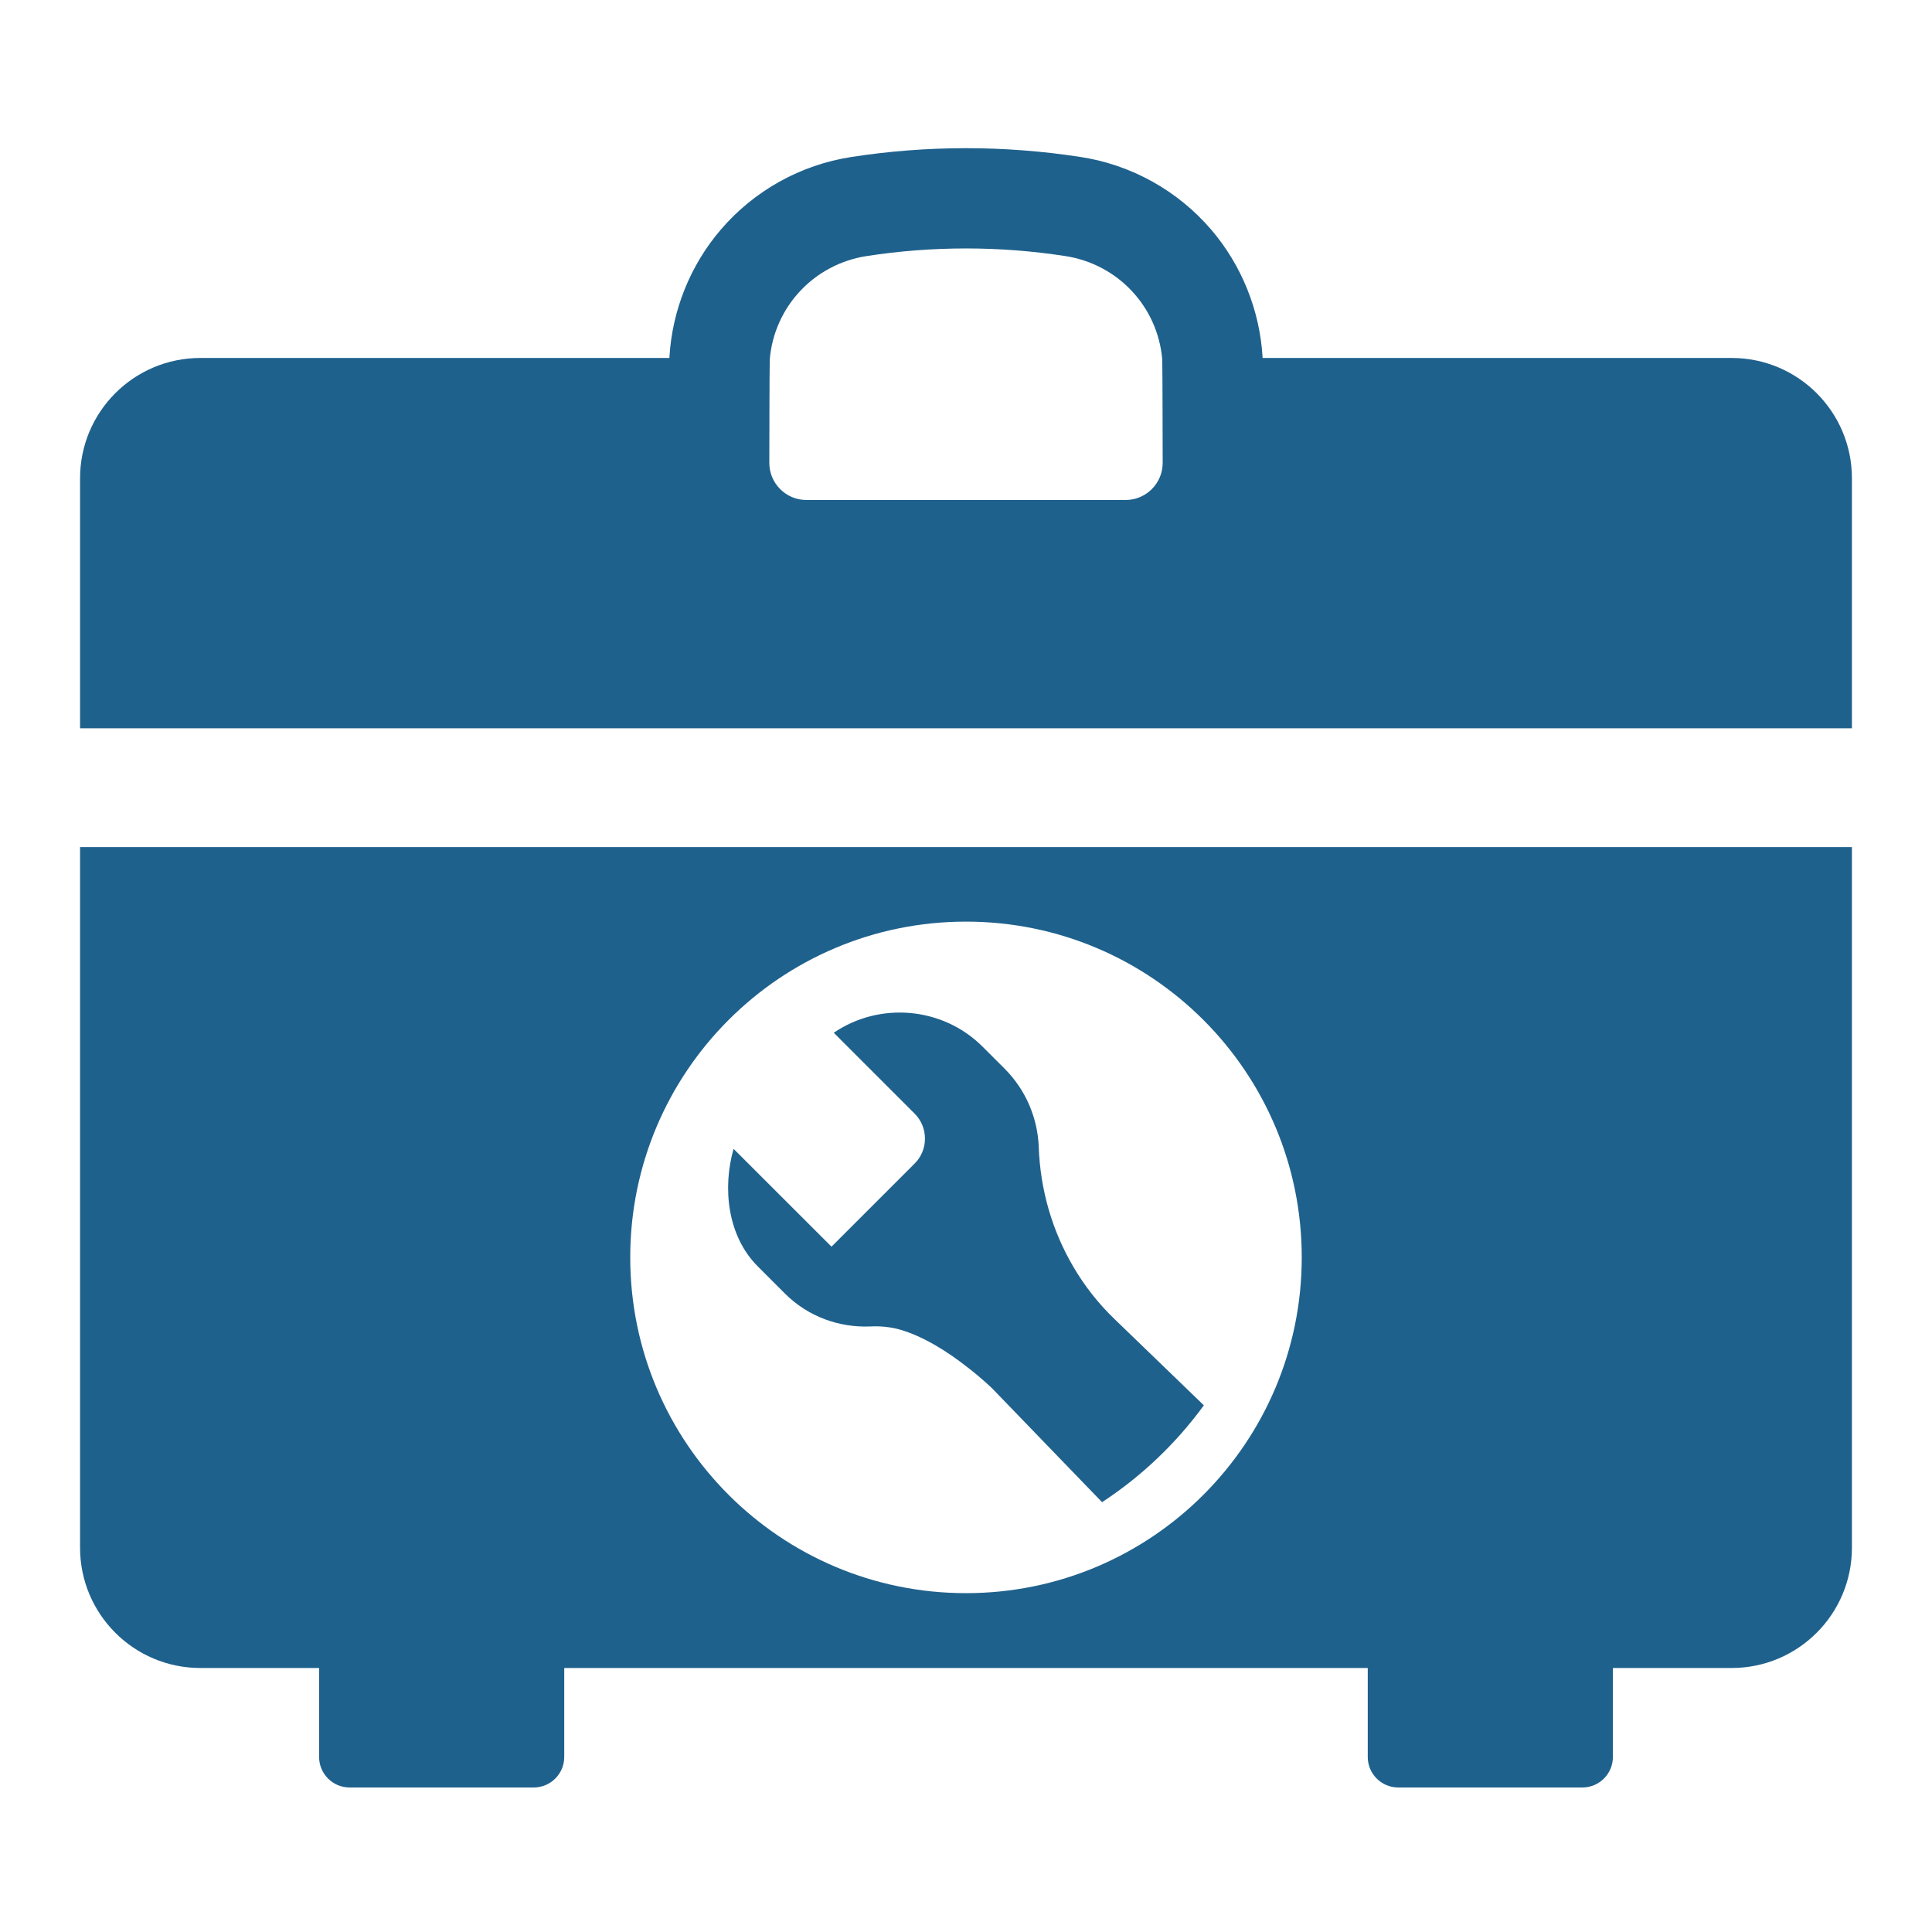 <svg xmlns="http://www.w3.org/2000/svg" xmlns:xlink="http://www.w3.org/1999/xlink" width="500" viewBox="0 0 375 375" height="500" preserveAspectRatio="xMidYMid meet"><defs><clipPath id="6cc95f2742"><path d="M 214.727 199.926 L 219.488 199.926 L 219.488 204.688 L 214.727 204.688 Z M 214.727 199.926 " clip-rule="nonzero"></path></clipPath><clipPath id="c86145595c"><path d="M 217.109 199.926 C 215.793 199.926 214.727 200.992 214.727 202.309 C 214.727 203.621 215.793 204.688 217.109 204.688 C 218.422 204.688 219.488 203.621 219.488 202.309 C 219.488 200.992 218.422 199.926 217.109 199.926 Z M 217.109 199.926 " clip-rule="nonzero"></path></clipPath><clipPath id="4e0167c525"><path d="M 15.426 28.117 L 359.676 28.117 L 359.676 142 L 15.426 142 Z M 15.426 28.117 " clip-rule="nonzero"></path></clipPath><clipPath id="7c2d1a3dfc"><path d="M 15.426 164 L 359.676 164 L 359.676 346.867 L 15.426 346.867 Z M 15.426 164 " clip-rule="nonzero"></path></clipPath></defs><rect x="-37.5" width="450" fill="#ffffff" y="-37.5" height="450" fill-opacity="1"></rect><rect x="-37.5" width="450" fill="#ffffff" y="-37.5" height="450" fill-opacity="1"></rect><g clip-path="url(#6cc95f2742)"><g clip-path="url(#c86145595c)"><path fill="#ffffff" d="M 214.727 199.926 L 219.488 199.926 L 219.488 204.688 L 214.727 204.688 Z M 214.727 199.926 " fill-opacity="1" fill-rule="nonzero"></path></g></g><g clip-path="url(#4e0167c525)"><path fill="#1f618d" d="M 225.676 89.844 C 225.676 93.816 222.453 97.047 218.48 97.047 L 156.516 97.047 C 152.543 97.047 149.324 93.816 149.324 89.844 C 149.324 89.844 149.352 70.387 149.414 69.727 C 150.297 59.508 158.031 51.273 168.211 49.703 C 174.547 48.719 181.039 48.223 187.5 48.223 C 193.957 48.223 200.449 48.719 206.793 49.703 C 216.965 51.273 224.699 59.508 225.59 69.734 C 225.645 70.379 225.676 89.844 225.676 89.844 Z M 336.105 69.48 L 245.066 69.48 C 245.066 69.426 245.062 69.375 245.062 69.32 C 244.535 60.246 240.988 51.449 235.078 44.559 C 228.602 37 219.609 31.992 209.762 30.473 C 194.988 28.191 180.008 28.191 165.234 30.473 C 155.387 31.992 146.395 37 139.918 44.559 C 134 51.449 130.461 60.246 129.938 69.312 C 129.938 69.371 129.93 69.426 129.93 69.48 L 38.895 69.48 C 25.992 69.48 15.539 79.934 15.539 92.836 L 15.539 141.363 L 359.457 141.363 L 359.457 92.836 C 359.457 79.934 349.004 69.48 336.105 69.48 " fill-opacity="1" fill-rule="nonzero"></path></g><g clip-path="url(#7c2d1a3dfc)"><path fill="#1f618d" d="M 187.5 309.23 C 151.504 309.23 122.328 280.051 122.328 244.059 C 122.328 208.062 151.504 178.887 187.5 178.887 C 223.492 178.887 252.668 208.062 252.668 244.059 C 252.668 280.051 223.492 309.23 187.5 309.23 Z M 15.539 164.422 L 15.539 300.406 C 15.539 313.301 25.992 323.758 38.895 323.758 L 61.938 323.758 L 61.938 341.023 C 61.938 344.297 64.59 346.949 67.859 346.949 L 103.586 346.949 C 106.863 346.949 109.52 344.297 109.52 341.023 L 109.52 323.758 L 265.48 323.758 L 265.48 341.023 C 265.48 344.297 268.133 346.949 271.402 346.949 L 307.137 346.949 C 310.406 346.949 313.062 344.297 313.062 341.023 L 313.062 323.758 L 336.105 323.758 C 349.004 323.758 359.457 313.301 359.457 300.406 L 359.457 164.422 L 15.539 164.422 " fill-opacity="1" fill-rule="nonzero"></path></g><path fill="#1f618d" d="M 233.668 272.773 C 228.277 280.164 221.574 286.551 213.91 291.574 L 192.684 269.594 C 192.684 269.594 190.699 267.605 187.609 265.254 C 184.156 262.539 179.32 259.379 174.555 258.039 C 172.703 257.535 170.785 257.367 168.883 257.465 C 162.934 257.703 156.895 255.617 152.332 251.055 L 147.09 245.812 C 141.137 239.875 140.238 230.496 142.387 222.988 L 161.395 241.98 L 177.539 225.836 C 180.199 223.191 180.199 218.824 177.539 216.164 L 161.832 200.457 C 170.652 194.441 182.914 195.352 190.734 203.172 L 195.008 207.445 C 199.199 211.637 201.418 217.148 201.621 222.645 C 201.914 230.938 204.23 238.898 208.336 245.883 C 210.512 249.609 213.203 253.035 216.395 256.094 C 216.395 256.094 223.746 263.176 233.668 272.773 " fill-opacity="1" fill-rule="nonzero"></path></svg>